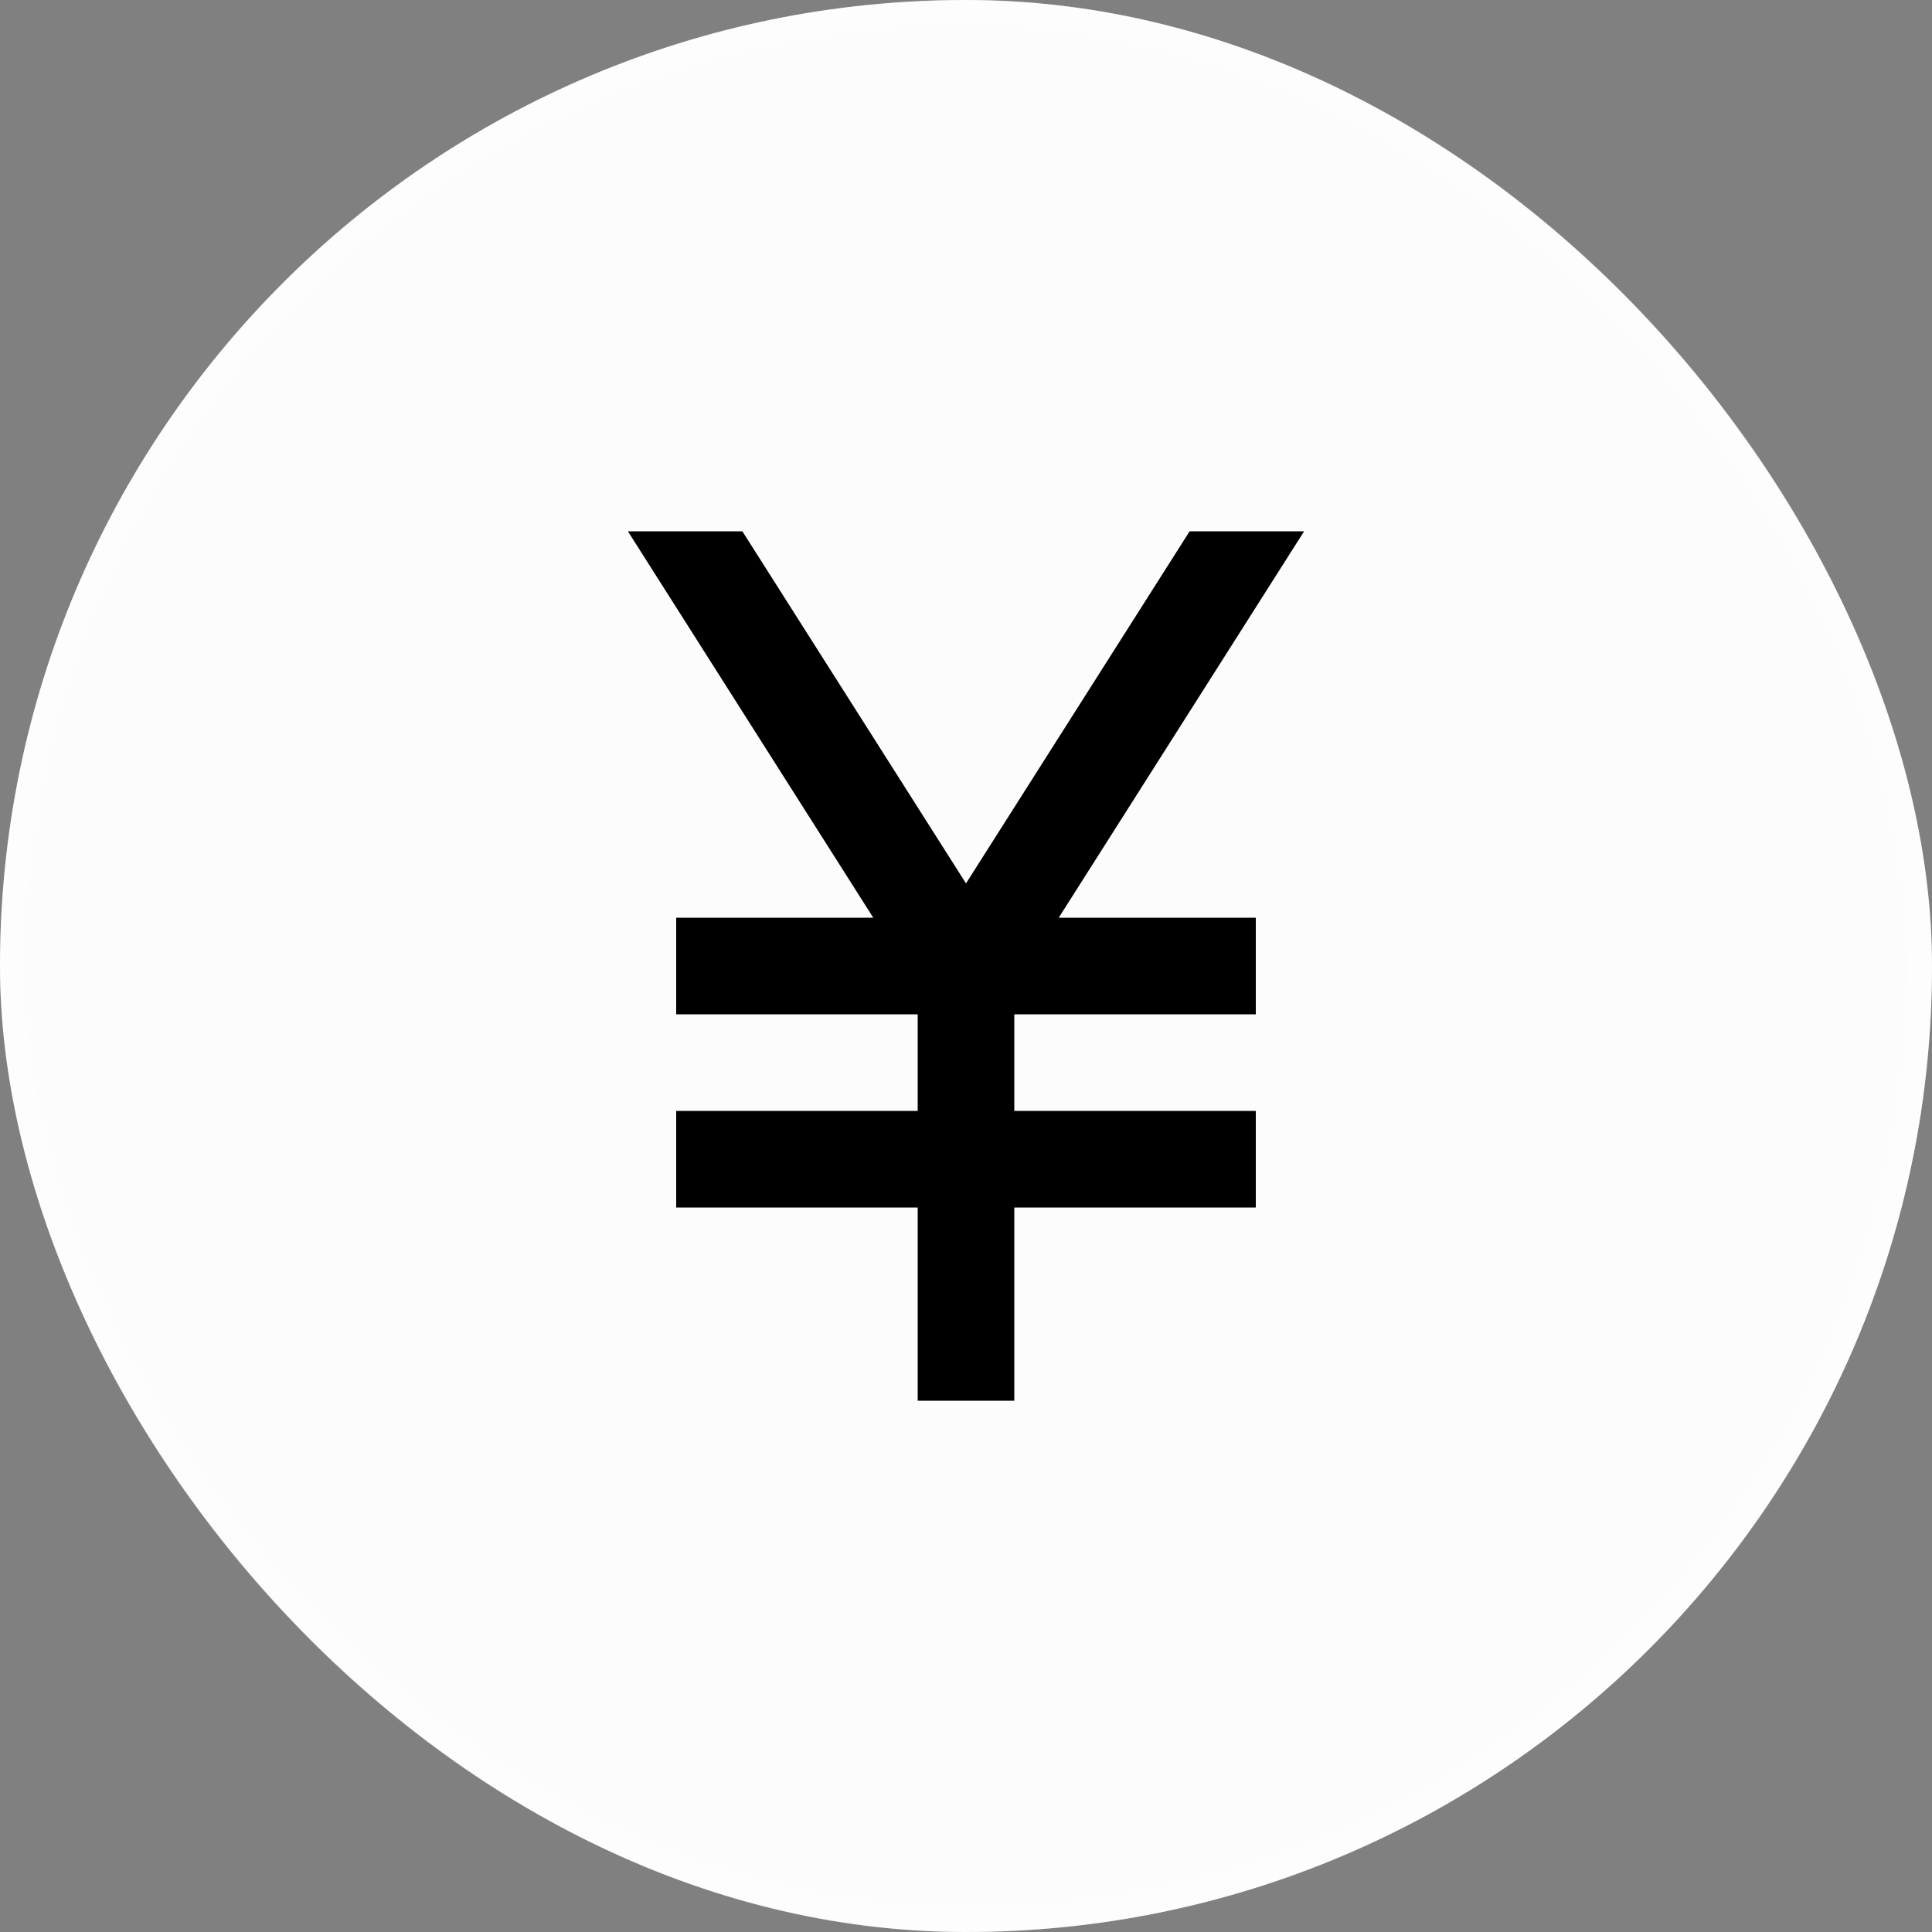 <svg width="80" height="80" viewBox="0 0 80 80" fill="none" xmlns="http://www.w3.org/2000/svg">
<rect x="0" y="0" width="80" height="80" fill="#808080" stroke="none"/>
<rect width="80" height="80" rx="40" fill="#FCFCFC"/>
<rect x="0.5" y="0.5" width="79" height="79" rx="39.5" stroke="white" stroke-opacity="0.32"/>
<path d="M43.84 38H52V42H42V46H52V50H42V58H38V50H28V46H38V42H28V38H36.16L26 22H30.74L40 36.58L49.26 22H54L43.84 38Z" fill="black"/>
</svg>
